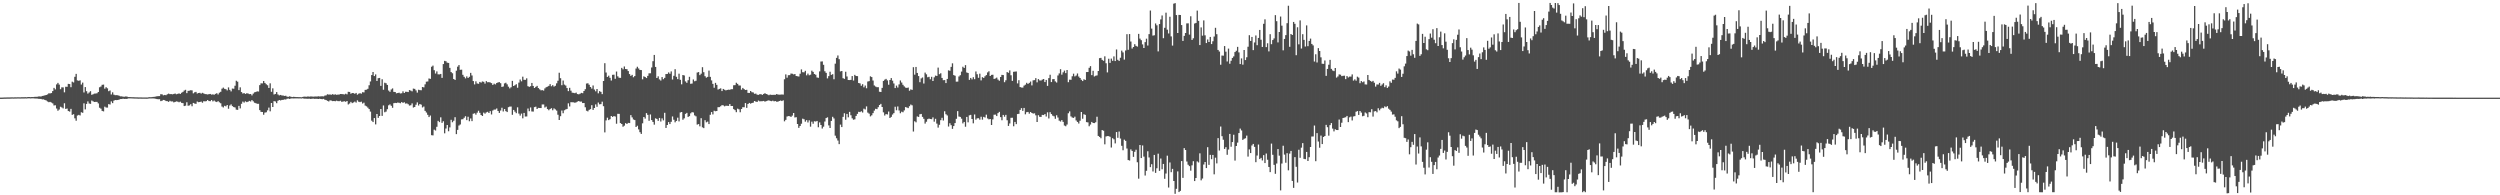 <svg xmlns="http://www.w3.org/2000/svg" width="1920" height="150"><path d="M0 74.977h1v1.000H0zM1 74.964h1v1.000H1zM2 74.919h1v1.000H2zM3 74.871h1v1.000H3zM4 74.872h1v1.000H4zM5 74.822h1v1.000H5zM6 74.806h1v1.000H6zM7 74.821h1v1.000H7zM8 74.762h1v1.000H8zM9 74.744h1v1.000H9zM10 74.788h1v1.000H10zM11 74.722h1v1.000H11zM12 74.738h1v1.000H12zM13 74.700h1v1.000H13zM14 74.683h1v1.000H14zM15 74.739h1v1.000H15zM16 74.668h1v1.000H16zM17 74.656h1v1.000H17zM18 74.671h1v1.000H18zM19 74.617h1v1.000H19zM20 74.694h1v1.000H20zM21 74.512h1v1.000H21zM22 74.517h1v1.000H22zM23 74.605h1v1.000H23zM24 74.494h1v1.030H24zM25 74.543h1v1.000H25zM26 74.383h1v1.217H26zM27 74.332h1v1.342H27zM28 74.334h1v1.345H28zM29 74.109h1v1.788H29zM30 74.049h1v1.875H30zM31 74.143h1v1.829H31zM32 73.698h1v2.615H32zM33 73.549h1v2.754H33zM34 73.236h1v3.546H34zM35 72.978h1v4.196H35zM36 72.492h1v5.417H36zM37 71.668h1v6.819H37zM38 71.715h1v6.543H38zM39 71.476h1v7.278H39zM40 69.957h1v9.461H40zM41 67.501h1v13.503H41zM42 68.672h1v12.194H42zM43 64.841h1v18.493H43zM44 63.647h1v21.410H44zM45 64.997h1v19.105H45zM46 68.505h1v13.491H46zM47 67.093h1v15.465H47zM48 67.119h1v16.135H48zM49 70.910h1v8.415H49zM50 66.624h1v17.060H50zM51 66.659h1v16.709H51zM52 64.418h1v20.871H52zM53 64.568h1v21.135H53zM54 66.967h1v16.629H54zM55 62.702h1v25.506H55zM56 63.346h1v24.365H56zM57 58.985h1v31.872H57zM58 56.708h1v36.029H58zM59 61.727h1v27.007H59zM60 62.068h1v26.152H60zM61 61.695h1v26.992H61zM62 64.936h1v21.263H62zM63 63.454h1v23.168H63zM64 71.035h1v8.300H64zM65 66.886h1v17.108H65zM66 70.025h1v9.819H66zM67 71.888h1v6.011H67zM68 71.038h1v8.480H68zM69 70.030h1v9.753H69zM70 72.788h1v4.435H70zM71 72.373h1v5.426H71zM72 71.881h1v6.456H72zM73 71.836h1v6.407H73zM74 71.639h1v6.573H74zM75 70.643h1v8.776H75zM76 67.020h1v15.696H76zM77 66.462h1v16.987H77zM78 65.136h1v20.043H78zM79 64.958h1v20.589H79zM80 68.092h1v13.843H80zM81 66.972h1v15.598H81zM82 67.859h1v14.769H82zM83 70.045h1v9.947H83zM84 69.496h1v10.760H84zM85 72.571h1v5.311H85zM86 70.915h1v8.315H86zM87 72.680h1v4.616H87zM88 73.090h1v3.723H88zM89 73.073h1v3.835H89zM90 73.157h1v3.660H90zM91 73.538h1v2.964H91zM92 73.972h1v2.129H92zM93 73.973h1v2.084H93zM94 74.230h1v1.548H94zM95 74.274h1v1.719H95zM96 74.084h1v1.821H96zM97 74.146h1v1.815H97zM98 74.561h1v1.000H98zM99 74.561h1v1.000H99zM100 74.587h1v1.000H100zM101 74.625h1v1.000H101zM102 74.654h1v1.000H102zM103 74.703h1v1.000H103zM104 74.738h1v1.000H104zM105 74.759h1v1.000H105zM106 74.818h1v1.000H106zM107 74.789h1v1.000H107zM108 74.817h1v1.000H108zM109 74.850h1v1.000H109zM110 74.845h1v1.000H110zM111 74.850h1v1.000H111zM112 74.854h1v1.000H112zM113 74.831h1v1.000H113zM114 74.597h1v1.000H114zM115 74.644h1v1.000H115zM116 74.621h1v1.000H116zM117 74.460h1v1.104H117zM118 74.330h1v1.320H118zM119 74.181h1v1.668H119zM120 73.932h1v2.152H120zM121 73.807h1v2.407H121zM122 73.797h1v2.382H122zM123 72.331h1v5.356H123zM124 72.449h1v4.924H124zM125 73.198h1v3.556H125zM126 72.892h1v4.053H126zM127 73.117h1v4.509H127zM128 72.421h1v5.290H128zM129 71.880h1v6.376H129zM130 72.275h1v5.114H130zM131 72.227h1v5.715H131zM132 72.451h1v5.401H132zM133 72.164h1v6.457H133zM134 71.826h1v6.472H134zM135 72.382h1v5.504H135zM136 72.076h1v5.996H136zM137 71.712h1v6.840H137zM138 72.146h1v5.930H138zM139 71.196h1v7.800H139zM140 70.542h1v8.658H140zM141 69.521h1v11.938H141zM142 68.987h1v12.149H142zM143 71.519h1v7.025H143zM144 69.798h1v11.429H144zM145 69.623h1v11.298H145zM146 69.294h1v10.709H146zM147 69.409h1v12.183H147zM148 71.666h1v7.402H148zM149 70.935h1v8.557H149zM150 70.551h1v9.240H150zM151 71.812h1v6.151H151zM152 71.433h1v7.069H152zM153 71.279h1v7.040H153zM154 71.863h1v6.163H154zM155 71.268h1v7.618H155zM156 71.786h1v5.935H156zM157 72.258h1v5.607H157zM158 72.359h1v5.319H158zM159 72.536h1v4.289H159zM160 72.297h1v5.321H160zM161 72.155h1v5.542H161zM162 72.656h1v4.146H162zM163 72.424h1v5.472H163zM164 72.746h1v4.454H164zM165 72.080h1v5.970H165zM166 71.571h1v6.831H166zM167 72.533h1v5.120H167zM168 71.189h1v7.399H168zM169 70.520h1v8.803H169zM170 68.074h1v13.770H170zM171 67.284h1v15.243H171zM172 68.207h1v13.061H172zM173 68.487h1v13.162H173zM174 69.432h1v11.191H174zM175 67.099h1v16.406H175zM176 69.002h1v12.051H176zM177 70.208h1v9.970H177zM178 68.002h1v13.506H178zM179 68.128h1v14.093H179zM180 65.868h1v16.680H180zM181 62.027h1v22.186H181zM182 62.700h1v21.677H182zM183 69.210h1v12.097H183zM184 67.095h1v16.165H184zM185 70.698h1v9.014H185zM186 71.813h1v6.198H186zM187 71.498h1v7.277H187zM188 72.143h1v5.672H188zM189 71.653h1v6.777H189zM190 71.794h1v6.347H190zM191 72.280h1v5.179H191zM192 72.190h1v5.743H192zM193 73.267h1v3.568H193zM194 71.891h1v5.923H194zM195 70.909h1v8.016H195zM196 70.592h1v8.686H196zM197 70.151h1v9.542H197zM198 70.291h1v9.448H198zM199 65.402h1v19.166H199zM200 63.986h1v21.906H200zM201 64.033h1v21.978H201zM202 62.203h1v25.896H202zM203 63.678h1v22.819H203zM204 64.739h1v21.467H204zM205 65.479h1v19.259H205zM206 67.521h1v15.128H206zM207 63.995h1v21.503H207zM208 70.526h1v8.596H208zM209 67.848h1v14.323H209zM210 72.550h1v5.102H210zM211 72.129h1v5.807H211zM212 70.714h1v8.520H212zM213 72.572h1v4.830H213zM214 73.267h1v3.553H214zM215 72.891h1v4.246H215zM216 73.299h1v3.462H216zM217 73.371h1v3.305H217zM218 73.683h1v2.669H218zM219 73.512h1v2.904H219zM220 74.224h1v1.580H220zM221 74.331h1v1.358H221zM222 73.930h1v2.051H222zM223 74.355h1v1.247H223zM224 74.551h1v1.025H224zM225 74.365h1v1.278H225zM226 74.464h1v1.111H226zM227 74.533h1v1.026H227zM228 74.555h1v1.000H228zM229 74.622h1v1.000H229zM230 74.590h1v1.000H230zM231 74.683h1v1.000H231zM232 74.467h1v1.012H232zM233 74.190h1v1.580H233zM234 74.253h1v1.548H234zM235 74.270h1v1.532H235zM236 74.047h1v1.856H236zM237 74.239h1v1.514H237zM238 74.094h1v1.910H238zM239 74.108h1v1.749H239zM240 74.257h1v1.482H240zM241 74.112h1v1.824H241zM242 74.067h1v1.800H242zM243 74.131h1v1.760H243zM244 73.947h1v2.071H244zM245 74.092h1v1.730H245zM246 73.996h1v2.058H246zM247 73.912h1v2.252H247zM248 74.030h1v1.902H248zM249 73.441h1v3.131H249zM250 73.231h1v3.599H250zM251 72.372h1v5.080H251zM252 72.656h1v5.279H252zM253 72.527h1v4.549H253zM254 72.754h1v4.520H254zM255 72.306h1v5.341H255zM256 72.763h1v4.829H256zM257 72.435h1v5.345H257zM258 72.806h1v4.489H258zM259 72.679h1v5.000H259zM260 72.594h1v5.103H260zM261 72.189h1v5.166H261zM262 72.230h1v6.024H262zM263 72.341h1v5.638H263zM264 72.558h1v5.225H264zM265 71.979h1v6.222H265zM266 72.458h1v5.102H266zM267 70.514h1v9.734H267zM268 70.590h1v8.932H268zM269 72.013h1v6.224H269zM270 71.421h1v7.796H270zM271 71.518h1v7.179H271zM272 72.060h1v5.961H272zM273 71.394h1v7.401H273zM274 72.706h1v4.328H274zM275 71.913h1v6.225H275zM276 71.565h1v6.893H276zM277 71.923h1v6.168H277zM278 70.817h1v8.708H278zM279 70.984h1v7.856H279zM280 68.994h1v12.125H280zM281 68.865h1v12.774H281zM282 68.188h1v14.469H282zM283 65.471h1v18.282H283zM284 62.576h1v23.147H284zM285 57.671h1v35.000H285zM286 55.310h1v38.447H286zM287 58.442h1v32.232H287zM288 57.129h1v38.427H288zM289 62.134h1v25.397H289zM290 60.080h1v30.455H290zM291 59.877h1v29.186H291zM292 65.966h1v17.743H292zM293 60.889h1v28.088H293zM294 68.938h1v12.061H294zM295 63.548h1v22.697H295zM296 63.957h1v21.754H296zM297 65.214h1v18.656H297zM298 69.513h1v11.403H298zM299 70.489h1v9.679H299zM300 68.723h1v12.547H300zM301 67.914h1v14.896H301zM302 70.552h1v8.698H302zM303 70.661h1v8.342H303zM304 71.682h1v7.453H304zM305 71.437h1v7.317H305zM306 71.179h1v7.747H306zM307 71.799h1v7.497H307zM308 71.636h1v6.753H308zM309 70.119h1v8.908H309zM310 71.430h1v7.092H310zM311 70.473h1v9.071H311zM312 70.513h1v8.902H312zM313 70.722h1v9.375H313zM314 69.160h1v11.931H314zM315 69.567h1v11.283H315zM316 70.158h1v9.252H316zM317 68.025h1v14.571H317zM318 68.241h1v13.944H318zM319 69.410h1v11.038H319zM320 71.128h1v7.535H320zM321 68.897h1v12.127H321zM322 69.241h1v10.627H322zM323 69.339h1v11.024H323zM324 66.810h1v15.710H324zM325 67.143h1v14.700H325zM326 64.783h1v20.387H326zM327 62.708h1v23.694H327zM328 62.559h1v25.600H328zM329 60.260h1v29.623H329zM330 60.548h1v28.180H330zM331 51.232h1v52.611H331zM332 50.378h1v53.623H332zM333 53.889h1v45.674H333zM334 56.483h1v43.788H334zM335 54.841h1v42.547H335zM336 57.084h1v35.764H336zM337 57.121h1v36.664H337zM338 56.780h1v33.341H338zM339 59.790h1v34.582H339zM340 49.218h1v43.896H340zM341 46.727h1v55.685H341zM342 47.073h1v51.623H342zM343 48.142h1v47.847H343zM344 48.323h1v52.467H344zM345 52.142h1v45.676H345zM346 55.368h1v36.618H346zM347 56.265h1v37.623H347zM348 60.693h1v32.050H348zM349 61.372h1v28.644H349zM350 54.275h1v48.719H350zM351 51.214h1v48.510H351zM352 49.955h1v46.458H352zM353 53.617h1v41.978H353zM354 53.502h1v38.174H354zM355 57.434h1v34.120H355zM356 58.965h1v31.474H356zM357 60.200h1v29.066H357zM358 58.675h1v33.609H358zM359 59.914h1v29.721H359zM360 58.970h1v34.138H360zM361 55.968h1v35.006H361zM362 57.960h1v35.092H362zM363 62.262h1v25.089H363zM364 64.820h1v22.181H364zM365 62.440h1v25.646H365zM366 64.090h1v22.462H366zM367 64.365h1v20.676H367zM368 62.906h1v23.724H368zM369 63.433h1v24.865H369zM370 62.569h1v26.495H370zM371 62.824h1v23.641H371zM372 64.218h1v23.090H372zM373 62.291h1v24.024H373zM374 63.196h1v22.673H374zM375 63.089h1v23.710H375zM376 63.337h1v21.998H376zM377 63.825h1v24.104H377zM378 65.253h1v19.631H378zM379 64.252h1v19.946H379zM380 64.843h1v19.280H380zM381 63.758h1v19.562H381zM382 63.300h1v21.938H382zM383 63.057h1v23.654H383zM384 63.904h1v21.008H384zM385 66.743h1v15.984H385zM386 66.427h1v19.174H386zM387 64.059h1v19.629H387zM388 63.549h1v21.820H388zM389 64.775h1v21.271H389zM390 66.551h1v15.755H390zM391 67.909h1v13.940H391zM392 67.034h1v14.802H392zM393 62.091h1v26.086H393zM394 66.038h1v18.409H394zM395 65.412h1v20.353H395zM396 64.651h1v22.310H396zM397 67.393h1v15.060H397zM398 63.447h1v23.785H398zM399 61.088h1v27.691H399zM400 62.488h1v24.782H400zM401 58.873h1v31.985H401zM402 61.309h1v25.405H402zM403 61.330h1v28.161H403zM404 60.139h1v29.286H404zM405 66.219h1v17.115H405zM406 66.727h1v18.651H406zM407 66.194h1v16.335H407zM408 63.668h1v21.958H408zM409 66.010h1v19.683H409zM410 67.583h1v14.709H410zM411 66.701h1v15.225H411zM412 65.925h1v17.777H412zM413 67.632h1v15.225H413zM414 68.613h1v14.325H414zM415 69.370h1v13.630H415zM416 69.241h1v10.994H416zM417 69.603h1v10.638H417zM418 67.913h1v14.677H418zM419 66.984h1v14.886H419zM420 66.569h1v17.178H420zM421 65.956h1v18.708H421zM422 64.611h1v19.132H422zM423 66.256h1v16.822H423zM424 65.397h1v19.311H424zM425 66.500h1v16.762H425zM426 65.887h1v18.125H426zM427 64.001h1v20.954H427zM428 62.006h1v26.126H428zM429 55.837h1v36.329H429zM430 60.064h1v29.173H430zM431 65.433h1v19.471H431zM432 61.833h1v25.130H432zM433 64.977h1v19.717H433zM434 65.697h1v18.368H434zM435 67.625h1v16.026H435zM436 70.002h1v9.348H436zM437 67.456h1v14.286H437zM438 69.649h1v8.843H438zM439 71.192h1v7.336H439zM440 71.326h1v7.261H440zM441 71.597h1v7.328H441zM442 71.115h1v7.463H442zM443 72.266h1v5.775H443zM444 72.434h1v5.144H444zM445 72.011h1v6.056H445zM446 71.315h1v6.647H446zM447 71.552h1v7.594H447zM448 69.868h1v9.236H448zM449 68.483h1v13.921H449zM450 64.177h1v20.879H450zM451 63.964h1v21.603H451zM452 65.073h1v19.309H452zM453 66.795h1v17.014H453zM454 68.057h1v12.756H454zM455 65.645h1v18.758H455zM456 68.778h1v14.182H456zM457 70.134h1v10.047H457zM458 68.361h1v13.649H458zM459 71.690h1v7.066H459zM460 70.000h1v10.129H460zM461 70.569h1v9.419H461zM462 72.309h1v5.773H462zM463 62.191h1v19.393H463zM464 48.536h1v53.168H464zM465 55.690h1v36.790H465zM466 59.061h1v31.323H466zM467 58.112h1v34.125H467zM468 59.754h1v31.815H468zM469 61.826h1v27.271H469zM470 57.438h1v32.358H470zM471 57.328h1v31.803H471zM472 60.538h1v28.937H472zM473 54.920h1v40.104H473zM474 58.603h1v28.775H474zM475 59.715h1v27.742H475zM476 59.802h1v34.690H476zM477 52.099h1v43.144H477zM478 53.262h1v44.079H478zM479 51.026h1v45.462H479zM480 53.014h1v41.531H480zM481 53.134h1v42.074H481zM482 54.558h1v39.795H482zM483 56.868h1v37.635H483zM484 58.291h1v30.134H484zM485 57.504h1v32.672H485zM486 59.325h1v32.442H486zM487 58.425h1v33.809H487zM488 52.607h1v44.916H488zM489 51.274h1v45.305H489zM490 52.568h1v46.797H490zM491 53.699h1v47.842H491zM492 53.830h1v49.018H492zM493 60.903h1v33.813H493zM494 58.598h1v31.249H494zM495 59.140h1v31.932H495zM496 59.934h1v26.945H496zM497 58.250h1v29.977H497zM498 56.314h1v36.442H498zM499 56.246h1v31.644H499zM500 51.788h1v40.430H500zM501 46.998h1v46.639H501zM502 42.167h1v53.600H502zM503 51.423h1v39.452H503zM504 59.897h1v31.445H504zM505 58.634h1v34.175H505zM506 60.960h1v29.601H506zM507 61.827h1v31.521H507zM508 59.210h1v31.707H508zM509 60.805h1v31.662H509zM510 59.819h1v26.828H510zM511 56.907h1v41.338H511zM512 56.780h1v39.211H512zM513 55.606h1v38.149H513zM514 56.604h1v38.691H514zM515 54.849h1v38.669H515zM516 61.059h1v28.399H516zM517 58.231h1v33.727H517zM518 53.141h1v40.821H518zM519 58.986h1v33.875H519zM520 60.781h1v29.571H520zM521 56.587h1v36.671H521zM522 61.284h1v25.073H522zM523 64.773h1v21.246H523zM524 57.615h1v34.365H524zM525 57.940h1v32.923H525zM526 62.503h1v24.947H526zM527 63.585h1v23.119H527zM528 61.572h1v28.247H528zM529 58.963h1v30.203H529zM530 64.380h1v22.635H530zM531 64.143h1v21.989H531zM532 61.051h1v25.302H532zM533 62.405h1v26.202H533zM534 62.023h1v27.298H534zM535 55.724h1v39.974H535zM536 55.332h1v39.967H536zM537 57.709h1v39.328H537zM538 56.555h1v34.211H538zM539 51.622h1v46.184H539zM540 55.455h1v42.953H540zM541 58.541h1v33.747H541zM542 59.674h1v34.294H542zM543 59.015h1v34.353H543zM544 54.224h1v41.050H544zM545 59.013h1v29.143H545zM546 61.759h1v24.301H546zM547 64.415h1v23.441H547zM548 67.378h1v17.645H548zM549 63.646h1v21.810H549zM550 65.193h1v20.037H550zM551 68.779h1v13.563H551zM552 68.231h1v14.022H552zM553 67.864h1v13.771H553zM554 69.918h1v10.803H554zM555 68.281h1v12.649H555zM556 68.938h1v12.712H556zM557 69.449h1v11.755H557zM558 69.093h1v12.168H558zM559 68.866h1v12.516H559zM560 68.961h1v10.943H560zM561 68.488h1v12.906H561zM562 68.491h1v12.910H562zM563 65.492h1v18.339H563zM564 65.365h1v19.198H564zM565 63.552h1v22.622H565zM566 64.396h1v19.076H566zM567 65.646h1v18.337H567zM568 65.709h1v20.496H568zM569 68.890h1v14.831H569zM570 67.550h1v14.776H570zM571 68.460h1v13.931H571zM572 69.108h1v10.061H572zM573 68.949h1v13.913H573zM574 71.305h1v8.568H574zM575 71.395h1v7.677H575zM576 69.881h1v9.712H576zM577 70.834h1v8.252H577zM578 71.024h1v7.849H578zM579 72.060h1v5.528H579zM580 71.907h1v6.170H580zM581 72.701h1v5.587H581zM582 72.875h1v4.332H582zM583 72.346h1v5.464H583zM584 72.364h1v5.391H584zM585 72.851h1v4.862H585zM586 72.136h1v5.361H586zM587 71.559h1v6.544H587zM588 72.209h1v5.457H588zM589 72.535h1v4.778H589zM590 73.108h1v3.971H590zM591 72.641h1v4.827H591zM592 72.837h1v4.909H592zM593 72.836h1v4.499H593zM594 72.785h1v5.055H594zM595 72.831h1v4.808H595zM596 72.253h1v5.869H596zM597 72.587h1v5.488H597zM598 72.715h1v4.877H598zM599 72.666h1v4.524H599zM600 72.555h1v5.073H600zM601 72.660h1v4.410H601zM602 60.859h1v32.331H602zM603 57.153h1v34.930H603zM604 59.661h1v29.855H604zM605 57.771h1v31.351H605zM606 57.725h1v31.537H606zM607 56.470h1v33.344H607zM608 56.606h1v32.200H608zM609 57.133h1v29.635H609zM610 56.889h1v33.325H610zM611 58.346h1v31.664H611zM612 58.562h1v36.686H612zM613 58.792h1v39.406H613zM614 56.650h1v40.094H614zM615 53.295h1v41.742H615zM616 55.469h1v35.675H616zM617 55.563h1v36.041H617zM618 54.364h1v39.098H618zM619 57.871h1v34.370H619zM620 56.515h1v37.554H620zM621 57.780h1v34.653H621zM622 57.369h1v39.929H622zM623 54.285h1v39.156H623zM624 55.198h1v39.850H624zM625 56.845h1v36.278H625zM626 57.393h1v35.961H626zM627 59.470h1v33.389H627zM628 59.759h1v37.980H628zM629 54.822h1v39.173H629zM630 47.257h1v48.766H630zM631 47.165h1v51.540H631zM632 49.767h1v47.494H632zM633 54.725h1v38.606H633zM634 55.951h1v34.729H634zM635 60.226h1v29.892H635zM636 58.448h1v37.838H636zM637 55.084h1v43.231H637zM638 57.480h1v35.375H638zM639 56.987h1v32.706H639zM640 60.897h1v30.073H640zM641 48.903h1v55.314H641zM642 44.446h1v61.757H642zM643 42.588h1v65.357H643zM644 45.460h1v65.236H644zM645 54.859h1v40.821H645zM646 54.513h1v43.088H646zM647 60.039h1v29.735H647zM648 60.589h1v26.401H648zM649 55.117h1v36.840H649zM650 58.712h1v28.811H650zM651 61.460h1v28.641H651zM652 61.473h1v24.424H652zM653 61.359h1v27.157H653zM654 58.418h1v32.470H654zM655 61.860h1v30.086H655zM656 57.507h1v34.143H656zM657 58.373h1v30.675H657zM658 58.449h1v28.978H658zM659 63.741h1v22.134H659zM660 64.064h1v22.028H660zM661 65.854h1v19.591H661zM662 64.668h1v21.736H662zM663 67.055h1v16.385H663zM664 65.687h1v18.372H664zM665 67.802h1v13.915H665zM666 62.613h1v23.866H666zM667 62.333h1v24.960H667zM668 58.615h1v30.777H668zM669 59.172h1v29.383H669zM670 61.824h1v25.072H670zM671 65.619h1v19.329H671zM672 66.447h1v17.093H672zM673 66.990h1v16.805H673zM674 66.969h1v15.366H674zM675 70.431h1v10.226H675zM676 70.681h1v9.105H676zM677 67.473h1v14.680H677zM678 62.168h1v24.128H678zM679 61.205h1v27.529H679zM680 60.547h1v27.053H680zM681 61.765h1v26.156H681zM682 65.064h1v20.614H682zM683 61.444h1v29.174H683zM684 59.935h1v29.823H684zM685 61.941h1v26.026H685zM686 64.089h1v22.776H686zM687 67.650h1v14.305H687zM688 65.766h1v18.912H688zM689 67.251h1v14.529H689zM690 64.834h1v19.986H690zM691 61.801h1v25.193H691zM692 63.370h1v22.380H692zM693 65.105h1v21.131H693zM694 66.378h1v18.421H694zM695 67.269h1v14.946H695zM696 67.523h1v15.076H696zM697 67.200h1v15.867H697zM698 69.676h1v11.869H698zM699 68.638h1v11.653H699zM700 69.017h1v11.870H700zM701 51.598h1v49.444H701zM702 57.370h1v35.762H702zM703 51.380h1v42.565H703zM704 55.999h1v33.451H704zM705 58.400h1v31.411H705zM706 63.137h1v24.598H706zM707 60.212h1v27.308H707zM708 59.516h1v30.216H708zM709 64.136h1v27.110H709zM710 55.772h1v39.168H710zM711 57.102h1v36.415H711zM712 59.316h1v32.225H712zM713 58.962h1v32.106H713zM714 60.887h1v30.505H714zM715 59.007h1v32.528H715zM716 62.224h1v27.919H716zM717 59.368h1v34.080H717zM718 58.066h1v33.170H718zM719 58.325h1v36.620H719zM720 51.919h1v46.098H720zM721 57.003h1v38.834H721zM722 56.275h1v36.046H722zM723 59.878h1v30.568H723zM724 61.590h1v30.990H724zM725 61.508h1v23.969H725zM726 63.785h1v23.949H726zM727 60.645h1v28.042H727zM728 54.006h1v43.166H728zM729 54.359h1v40.317H729zM730 51.367h1v44.797H730zM731 48.662h1v50.311H731zM732 57.648h1v39.159H732zM733 58.164h1v36.351H733zM734 62.713h1v28.524H734zM735 62.652h1v22.703H735zM736 58.738h1v30.756H736zM737 57.763h1v32.032H737zM738 54.965h1v36.180H738zM739 51.253h1v43.538H739zM740 52.193h1v41.460H740zM741 50.014h1v47.324H741zM742 55.653h1v34.174H742zM743 56.060h1v37.893H743zM744 61.326h1v27.228H744zM745 59.833h1v28.395H745zM746 60.994h1v30.406H746zM747 59.289h1v35.430H747zM748 60.842h1v27.076H748zM749 54.900h1v37.030H749zM750 57.055h1v33.803H750zM751 59.755h1v31.017H751zM752 56.554h1v35.374H752zM753 61.741h1v27.896H753zM754 59.296h1v32.599H754zM755 59.873h1v29.901H755zM756 58.550h1v31.704H756zM757 57.668h1v30.407H757zM758 55.586h1v35.376H758zM759 54.754h1v36.924H759zM760 58.362h1v33.009H760zM761 57.503h1v38.512H761zM762 57.402h1v34.288H762zM763 60.606h1v27.495H763zM764 60.263h1v27.775H764zM765 59.619h1v29.512H765zM766 61.149h1v25.745H766zM767 61.996h1v23.939H767zM768 59.127h1v30.814H768zM769 57.480h1v34.906H769zM770 57.628h1v30.663H770zM771 63.119h1v26.510H771zM772 61.651h1v26.570H772zM773 55.344h1v37.009H773zM774 55.935h1v40.795H774zM775 54.088h1v40.726H775zM776 57.798h1v32.655H776zM777 62.130h1v28.281H777zM778 55.153h1v41.835H778zM779 54.999h1v38.626H779zM780 54.879h1v40.454H780zM781 64.072h1v23.521H781zM782 61.614h1v25.785H782zM783 66.845h1v17.561H783zM784 67.200h1v15.855H784zM785 67.255h1v17.907H785zM786 65.721h1v17.164H786zM787 65.038h1v22.759H787zM788 63.571h1v22.622H788zM789 64.484h1v21.456H789zM790 63.646h1v23.663H790zM791 62.621h1v23.406H791zM792 65.571h1v21.190H792zM793 61.718h1v25.528H793zM794 61.551h1v25.482H794zM795 59.997h1v28.559H795zM796 63.240h1v30.457H796zM797 60.732h1v27.743H797zM798 61.766h1v27.927H798zM799 61.866h1v27.947H799zM800 61.109h1v27.126H800zM801 60.694h1v27.672H801zM802 63.040h1v24.578H802zM803 61.407h1v28.098H803zM804 65.929h1v20.318H804zM805 60.018h1v30.970H805zM806 57.383h1v28.786H806zM807 63.023h1v24.600H807zM808 60.814h1v28.024H808zM809 60.730h1v28.635H809zM810 62.529h1v28.711H810zM811 63.364h1v25.154H811zM812 57.960h1v32.310H812zM813 56.387h1v36.277H813zM814 53.150h1v40.178H814zM815 57.339h1v34.885H815zM816 55.544h1v38.067H816zM817 54.220h1v42.212H817zM818 56.152h1v40.812H818zM819 53.763h1v41.884H819zM820 63.129h1v23.834H820zM821 61.184h1v24.374H821zM822 61.304h1v28.115H822zM823 58.568h1v31.692H823zM824 56.572h1v33.994H824zM825 58.664h1v30.929H825zM826 58.019h1v34.482H826zM827 56.445h1v37.176H827zM828 58.789h1v36.108H828zM829 59.884h1v32.830H829zM830 61.312h1v24.711H830zM831 62.282h1v28.894H831zM832 60.899h1v26.867H832zM833 61.380h1v26.854H833zM834 55.335h1v38.453H834zM835 55.290h1v38.711H835zM836 52.072h1v44.886H836zM837 50.800h1v44.826H837zM838 57.682h1v35.947H838zM839 54.390h1v40.076H839zM840 58.732h1v35.841H840zM841 58.181h1v35.703H841zM842 57.894h1v31.743H842zM843 54.552h1v49.854H843zM844 44.659h1v60.522H844zM845 44.458h1v61.722H845zM846 45.995h1v53.892H846zM847 46.718h1v53.708H847zM848 43.248h1v67.622H848zM849 48.601h1v56.214H849zM850 55.578h1v48.944H850zM851 45.088h1v59.438H851zM852 48.272h1v56.790H852zM853 45.023h1v68.263H853zM854 46.675h1v59.462H854zM855 43.329h1v63.688H855zM856 46.916h1v63.203H856zM857 37.991h1v63.434H857zM858 45.936h1v59.898H858zM859 46.776h1v54.239H859zM860 44.333h1v62.035H860zM861 38.873h1v73.104H861zM862 40.262h1v75.133H862zM863 45.762h1v61.485H863zM864 38.763h1v69.440H864zM865 26.256h1v87.844H865zM866 38.234h1v84.705H866zM867 26.172h1v97.110H867zM868 31.885h1v82.874H868zM869 37.286h1v78.617H869zM870 36.077h1v84.400H870zM871 33.941h1v82.643H871zM872 35.221h1v79.763H872zM873 35.767h1v88.846H873zM874 26.029h1v111.188H874zM875 29.632h1v81.719H875zM876 30.897h1v90.487H876zM877 34.090h1v77.620H877zM878 36.888h1v83.386H878zM879 32.375h1v102.408H879zM880 29.699h1v101.462H880zM881 34.974h1v81.223H881zM882 26.234h1v94.696H882zM883 8.114h1v120.268H883zM884 21.971h1v104.159H884zM885 27.331h1v104.369H885zM886 27.080h1v91.918H886zM887 18.042h1v114.707H887zM888 19.468h1v109.784H888zM889 39.463h1v78.552H889zM890 18.476h1v112.773H890zM891 14.923h1v106.807H891zM892 11.873h1v118.145H892zM893 29.349h1v96.560H893zM894 21.370h1v115.946H894zM895 9.710h1v123.584H895zM896 22.783h1v96.784H896zM897 25.702h1v118.321H897zM898 12.865h1v111.887H898zM899 27.959h1v104.308H899zM900 35.011h1v94.666H900zM901 2.793h1v136.200H901zM902 2.401h1v146.438H902zM903 11.546h1v133.436H903zM904 25.333h1v106.289H904zM905 11.403h1v136.111H905zM906 11.509h1v135.065H906zM907 19.246h1v104.466H907zM908 31.420h1v105.158H908zM909 27.544h1v86.209H909zM910 25.342h1v89.846H910zM911 17.954h1v106.114H911zM912 17.928h1v108.575H912zM913 26.593h1v100.973H913zM914 12.509h1v118.585H914zM915 30.663h1v96.301H915zM916 29.381h1v94.437H916zM917 18.063h1v120.981H917zM918 17.608h1v119.100H918zM919 8.128h1v115.830H919zM920 16.016h1v108.740H920zM921 34.626h1v83.110H921zM922 21.024h1v117.464H922zM923 27.409h1v109.703H923zM924 15.653h1v110.708H924zM925 27.159h1v97.234H925zM926 33.097h1v95.966H926zM927 30.320h1v82.740H927zM928 32.269h1v94.348H928zM929 28.345h1v90.581H929zM930 33.858h1v88.395H930zM931 31.706h1v87.290H931zM932 28.074h1v105.818H932zM933 21.335h1v99.747H933zM934 26.251h1v99.241H934zM935 38.368h1v67.731H935zM936 39.597h1v76.034H936zM937 49.716h1v47.448H937zM938 42.648h1v61.956H938zM939 42.746h1v64.560H939zM940 35.402h1v78.994H940zM941 39.697h1v73.353H941zM942 47.223h1v71.661H942zM943 37.320h1v77.522H943zM944 48.929h1v53.922H944zM945 46.629h1v66.038H945zM946 44.474h1v64.620H946zM947 43.311h1v60.179H947zM948 40.001h1v83.335H948zM949 38.959h1v73.160H949zM950 35.998h1v73.516H950zM951 40.242h1v61.937H951zM952 49.210h1v49.570H952zM953 44.853h1v55.361H953zM954 49.673h1v57.809H954zM955 38.402h1v68.212H955zM956 46.124h1v60.044H956zM957 43.986h1v60.144H957zM958 35.891h1v84.355H958zM959 27.050h1v87.703H959zM960 31.459h1v86.088H960zM961 28.357h1v83.361H961zM962 38.483h1v72.055H962zM963 32.619h1v80.182H963zM964 27.221h1v97.356H964zM965 34.728h1v84.701H965zM966 29.148h1v81.876H966zM967 22.989h1v99.164H967zM968 30.494h1v90.771H968zM969 36.060h1v87.196H969zM970 18.297h1v100.823H970zM971 14.867h1v110.363H971zM972 36.184h1v81.727H972zM973 33.211h1v89.444H973zM974 39.494h1v88.736H974zM975 26.279h1v105.904H975zM976 33.939h1v76.346H976zM977 30.783h1v88.083H977zM978 29.509h1v97.088H978zM979 11.646h1v121.812H979zM980 16.270h1v109.315H980zM981 32.557h1v81.909H981zM982 24.587h1v94.951H982zM983 12.684h1v133.549H983zM984 19.732h1v105.856H984zM985 38.639h1v73.266H985zM986 29.915h1v88.799H986zM987 26.967h1v98.021H987zM988 17.805h1v99.846H988zM989 4.387h1v126.450H989zM990 35.960h1v82.016H990zM991 26.124h1v89.782H991zM992 26.871h1v112.070H992zM993 16.831h1v127.438H993zM994 18.286h1v102.381H994zM995 42.416h1v85.686H995zM996 20.926h1v119.275H996zM997 34.030h1v80.942H997zM998 15.691h1v105.479H998zM999 37.296h1v76.137H999zM1000 26.240h1v83.695H1000zM1001 30.641h1v91.370H1001zM1002 35.746h1v86.521H1002zM1003 19.531h1v97.167H1003zM1004 35.462h1v88.167H1004zM1005 31.412h1v89.315H1005zM1006 29.663h1v83.222H1006zM1007 33.719h1v71.158H1007zM1008 34.874h1v69.913H1008zM1009 47.244h1v49.156H1009zM1010 41.682h1v82.136H1010zM1011 47.983h1v54.244H1011zM1012 36.948h1v71.771H1012zM1013 39.187h1v74.281H1013zM1014 44.042h1v60.106H1014zM1015 48.972h1v61.666H1015zM1016 49.033h1v56.186H1016zM1017 46.434h1v58.033H1017zM1018 58.266h1v37.623H1018zM1019 52.932h1v44.776H1019zM1020 49.713h1v54.490H1020zM1021 45.972h1v50.128H1021zM1022 52.913h1v41.618H1022zM1023 54.131h1v44.614H1023zM1024 54.609h1v46.294H1024zM1025 52.213h1v47.077H1025zM1026 59.599h1v40.247H1026zM1027 58.720h1v41.147H1027zM1028 57.151h1v34.637H1028zM1029 57.366h1v40.167H1029zM1030 58.483h1v35.782H1030zM1031 58.239h1v32.396H1031zM1032 58.100h1v32.241H1032zM1033 60.768h1v29.268H1033zM1034 58.428h1v30.592H1034zM1035 59.483h1v34.307H1035zM1036 58.843h1v31.264H1036zM1037 58.847h1v30.696H1037zM1038 57.133h1v35.369H1038zM1039 61.898h1v27.551H1039zM1040 60.903h1v28.285H1040zM1041 61.950h1v23.865H1041zM1042 58.896h1v26.419H1042zM1043 59.617h1v28.640H1043zM1044 63.908h1v21.358H1044zM1045 62.261h1v24.241H1045zM1046 63.183h1v26.088H1046zM1047 62.547h1v26.378H1047zM1048 64.832h1v21.523H1048zM1049 64.907h1v22.229H1049zM1050 57.603h1v32.430H1050zM1051 61.382h1v24.739H1051zM1052 62.165h1v24.110H1052zM1053 62.775h1v21.113H1053zM1054 62.089h1v27.475H1054zM1055 63.542h1v21.991H1055zM1056 66.526h1v18.787H1056zM1057 64.861h1v21.386H1057zM1058 64.907h1v18.217H1058zM1059 63.619h1v21.133H1059zM1060 65.905h1v17.556H1060zM1061 64.864h1v17.855H1061zM1062 63.917h1v19.187H1062zM1063 66.905h1v14.785H1063zM1064 65.514h1v16.808H1064zM1065 67.526h1v13.988H1065zM1066 66.467h1v16.975H1066zM1067 62.488h1v21.901H1067zM1068 63.612h1v22.101H1068zM1069 61.103h1v26.906H1069zM1070 61.234h1v26.585H1070zM1071 59.827h1v29.810H1071zM1072 54.780h1v37.626H1072zM1073 56.539h1v36.628H1073zM1074 52.653h1v45.757H1074zM1075 53.454h1v44.001H1075zM1076 59.094h1v30.155H1076zM1077 56.609h1v38.807H1077zM1078 50.955h1v54.895H1078zM1079 48.837h1v57.314H1079zM1080 43.075h1v65.869H1080zM1081 38.852h1v68.281H1081zM1082 39.523h1v78.984H1082zM1083 42.729h1v70.341H1083zM1084 38.315h1v70.621H1084zM1085 41.694h1v69.524H1085zM1086 44.378h1v58.566H1086zM1087 31.443h1v94.916H1087zM1088 18.112h1v94.433H1088zM1089 18.744h1v99.171H1089zM1090 42.913h1v62.629H1090zM1091 41.677h1v70.736H1091zM1092 26.009h1v98.311H1092zM1093 33.035h1v95.791H1093zM1094 28.214h1v105.706H1094zM1095 37.894h1v77.030H1095zM1096 38.565h1v70.730H1096zM1097 30.033h1v98.628H1097zM1098 25.728h1v95.016H1098zM1099 28.905h1v95.372H1099zM1100 22.429h1v111.128H1100zM1101 30.517h1v96.282H1101zM1102 33.155h1v91.229H1102zM1103 21.592h1v108.395H1103zM1104 35.341h1v85.649H1104zM1105 28.617h1v90.807H1105zM1106 24.276h1v90.068H1106zM1107 34.588h1v72.893H1107zM1108 37.095h1v80.363H1108zM1109 25.609h1v90.021H1109zM1110 32.008h1v90.459H1110zM1111 38.264h1v78.377H1111zM1112 44.760h1v56.797H1112zM1113 47.640h1v56.571H1113zM1114 44.658h1v68.244H1114zM1115 33.151h1v86.787H1115zM1116 30.202h1v97.041H1116zM1117 37.949h1v77.339H1117zM1118 30.600h1v85.385H1118zM1119 26.700h1v86.503H1119zM1120 22.622h1v94.743H1120zM1121 36.324h1v66.781H1121zM1122 39.553h1v66.942H1122zM1123 45.785h1v58.402H1123zM1124 43.965h1v60.679H1124zM1125 42.639h1v69.375H1125zM1126 29.276h1v84.033H1126zM1127 38.426h1v81.222H1127zM1128 41.803h1v61.706H1128zM1129 36.632h1v71.628H1129zM1130 38.122h1v68.157H1130zM1131 42.481h1v76.951H1131zM1132 47.300h1v54.772H1132zM1133 45.976h1v53.524H1133zM1134 52.923h1v46.981H1134zM1135 43.858h1v59.608H1135zM1136 41.113h1v63.757H1136zM1137 45.392h1v60.834H1137zM1138 40.137h1v73.143H1138zM1139 36.412h1v80.747H1139zM1140 38.348h1v72.460H1140zM1141 45.904h1v56.156H1141zM1142 31.338h1v80.051H1142zM1143 37.413h1v75.486H1143zM1144 36.343h1v76.128H1144zM1145 28.753h1v89.335H1145zM1146 34.316h1v76.734H1146zM1147 26.391h1v95.724H1147zM1148 38.594h1v77.140H1148zM1149 39.559h1v78.676H1149zM1150 25.640h1v87.224H1150zM1151 31.832h1v89.081H1151zM1152 38.452h1v74.047H1152zM1153 32.278h1v82.505H1153zM1154 18.772h1v108.600H1154zM1155 24.751h1v99.095H1155zM1156 10.696h1v122.504H1156zM1157 14.851h1v111.114H1157zM1158 32.188h1v83.573H1158zM1159 13.004h1v113.618H1159zM1160 28.954h1v80.863H1160zM1161 29.162h1v91.574H1161zM1162 22.610h1v103.233H1162zM1163 24.707h1v119.327H1163zM1164 23.187h1v97.181H1164zM1165 22.406h1v101.842H1165zM1166 2.229h1v129.516H1166zM1167 16.741h1v108.300H1167zM1168 28.743h1v96.297H1168zM1169 39.212h1v73.781H1169zM1170 35.698h1v79.496H1170zM1171 21.074h1v105.839H1171zM1172 32.265h1v76.906H1172zM1173 38.549h1v91.394H1173zM1174 41.051h1v82.741H1174zM1175 29.535h1v97.542H1175zM1176 30.882h1v86.000H1176zM1177 27.820h1v92.874H1177zM1178 8.431h1v114.756H1178zM1179 26.329h1v107.377H1179zM1180 24.172h1v101.797H1180zM1181 20.701h1v117.264H1181zM1182 19.482h1v108.022H1182zM1183 24.963h1v107.933H1183zM1184 15.140h1v111.452H1184zM1185 13.997h1v127.018H1185zM1186 22.172h1v104.182H1186zM1187 19.242h1v117.021H1187zM1188 16.025h1v112.110H1188zM1189 8.932h1v125.253H1189zM1190 2.276h1v135.099H1190zM1191 3.843h1v141.860H1191zM1192 5.846h1v124.853H1192zM1193 6.527h1v127.986H1193zM1194 2.290h1v145.375H1194zM1195 9.690h1v137.963H1195zM1196 2.422h1v141.045H1196zM1197 3.912h1v143.838H1197zM1198 10.620h1v137.066H1198zM1199 15.739h1v131.949H1199zM1200 16.377h1v131.145H1200zM1201 17.145h1v120.692H1201zM1202 12.013h1v118.711H1202zM1203 18.230h1v129.415H1203zM1204 18.232h1v119.232H1204zM1205 18.280h1v115.703H1205zM1206 9.641h1v115.313H1206zM1207 12.293h1v128.877H1207zM1208 2.625h1v137.697H1208zM1209 21.750h1v121.229H1209zM1210 14.726h1v126.947H1210zM1211 27.266h1v110.594H1211zM1212 14.013h1v119.495H1212zM1213 11.820h1v121.209H1213zM1214 12.824h1v117.264H1214zM1215 6.279h1v141.335H1215zM1216 13.218h1v133.415H1216zM1217 4.781h1v142.840H1217zM1218 14.850h1v107.731H1218zM1219 28.707h1v86.516H1219zM1220 31.054h1v83.628H1220zM1221 28.509h1v98.250H1221zM1222 15.805h1v116.540H1222zM1223 24.736h1v99.269H1223zM1224 29.158h1v95.652H1224zM1225 19.200h1v106.976H1225zM1226 22.414h1v96.934H1226zM1227 19.228h1v115.300H1227zM1228 43.317h1v66.827H1228zM1229 39.170h1v81.040H1229zM1230 38.700h1v81.456H1230zM1231 22.867h1v123.381H1231zM1232 25.128h1v102.436H1232zM1233 11.949h1v112.377H1233zM1234 23.984h1v97.678H1234zM1235 4.625h1v135.109H1235zM1236 23.488h1v101.668H1236zM1237 30.563h1v98.319H1237zM1238 30.860h1v91.423H1238zM1239 42.456h1v74.243H1239zM1240 44.873h1v57.491H1240zM1241 17.075h1v103.750H1241zM1242 39.304h1v74.803H1242zM1243 35.777h1v81.694H1243zM1244 24.285h1v102.768H1244zM1245 25.068h1v95.197H1245zM1246 31.615h1v80.883H1246zM1247 38.177h1v70.276H1247zM1248 43.655h1v67.044H1248zM1249 40.906h1v70.012H1249zM1250 46.320h1v59.834H1250zM1251 47.437h1v53.319H1251zM1252 51.878h1v43.122H1252zM1253 49.750h1v45.165H1253zM1254 37.563h1v73.541H1254zM1255 37.740h1v63.613H1255zM1256 49.109h1v58.841H1256zM1257 44.602h1v63.733H1257zM1258 45.033h1v66.373H1258zM1259 56.545h1v39.690H1259zM1260 46.314h1v66.077H1260zM1261 56.549h1v39.405H1261zM1262 55.624h1v37.954H1262zM1263 58.792h1v33.071H1263zM1264 53.984h1v37.621H1264zM1265 52.470h1v45.363H1265zM1266 51.983h1v47.696H1266zM1267 55.895h1v37.852H1267zM1268 54.715h1v41.562H1268zM1269 56.448h1v38.751H1269zM1270 53.460h1v40.214H1270zM1271 55.191h1v39.422H1271zM1272 56.390h1v33.258H1272zM1273 59.891h1v29.395H1273zM1274 60.543h1v29.838H1274zM1275 59.596h1v30.711H1275zM1276 63.117h1v26.514H1276zM1277 61.566h1v27.687H1277zM1278 61.203h1v27.589H1278zM1279 61.341h1v28.568H1279zM1280 59.658h1v32.349H1280zM1281 58.327h1v32.569H1281zM1282 59.237h1v27.468H1282zM1283 63.375h1v22.545H1283zM1284 64.428h1v21.242H1284zM1285 62.348h1v25.138H1285zM1286 63.587h1v27.621H1286zM1287 59.472h1v29.798H1287zM1288 58.297h1v30.774H1288zM1289 58.511h1v32.310H1289zM1290 60.762h1v26.206H1290zM1291 59.980h1v29.515H1291zM1292 61.610h1v27.532H1292zM1293 63.843h1v24.594H1293zM1294 59.967h1v30.849H1294zM1295 62.063h1v26.297H1295zM1296 58.586h1v33.157H1296zM1297 53.771h1v45.395H1297zM1298 51.336h1v45.123H1298zM1299 41.159h1v67.381H1299zM1300 46.488h1v52.240H1300zM1301 45.375h1v58.251H1301zM1302 35.966h1v74.867H1302zM1303 49.596h1v58.683H1303zM1304 49.396h1v51.672H1304zM1305 48.019h1v53.388H1305zM1306 43.071h1v57.625H1306zM1307 47.262h1v52.740H1307zM1308 55.096h1v46.167H1308zM1309 54.105h1v45.892H1309zM1310 47.066h1v54.457H1310zM1311 45.342h1v64.269H1311zM1312 36.355h1v75.013H1312zM1313 42.330h1v71.840H1313zM1314 33.627h1v73.391H1314zM1315 28.961h1v99.831H1315zM1316 11.969h1v133.614H1316zM1317 11.320h1v125.233H1317zM1318 19.461h1v106.560H1318zM1319 42.247h1v74.770H1319zM1320 41.633h1v78.429H1320zM1321 30.648h1v84.563H1321zM1322 27.011h1v103.753H1322zM1323 18.455h1v106.171H1323zM1324 13.079h1v117.836H1324zM1325 31.555h1v80.367H1325zM1326 22.263h1v111.029H1326zM1327 25.754h1v92.118H1327zM1328 25.638h1v92.922H1328zM1329 37.444h1v72.968H1329zM1330 34.250h1v82.171H1330zM1331 33.708h1v105.632H1331zM1332 25.595h1v106.731H1332zM1333 16.296h1v124.590H1333zM1334 22.210h1v115.006H1334zM1335 7.880h1v126.778H1335zM1336 20.259h1v102.357H1336zM1337 44.016h1v77.457H1337zM1338 29.140h1v86.872H1338zM1339 29.783h1v91.036H1339zM1340 25.208h1v97.216H1340zM1341 33.927h1v82.710H1341zM1342 20.533h1v97.562H1342zM1343 30.673h1v81.284H1343zM1344 32.273h1v89.231H1344zM1345 38.237h1v79.532H1345zM1346 36.129h1v85.563H1346zM1347 34.947h1v94.044H1347zM1348 36.456h1v82.941H1348zM1349 28.647h1v90.137H1349zM1350 38.159h1v76.723H1350zM1351 26.883h1v84.306H1351zM1352 15.961h1v107.324H1352zM1353 33.459h1v83.269H1353zM1354 31.475h1v91.061H1354zM1355 32.382h1v90.373H1355zM1356 8.139h1v119.662H1356zM1357 21.725h1v106.251H1357zM1358 24.369h1v100.087H1358zM1359 24.692h1v103.895H1359zM1360 24.387h1v99.653H1360zM1361 18.211h1v117.691H1361zM1362 29.300h1v91.730H1362zM1363 38.851h1v79.843H1363zM1364 31.805h1v108.724H1364zM1365 31.007h1v94.362H1365zM1366 11.218h1v115.218H1366zM1367 13.848h1v124.513H1367zM1368 32.663h1v96.072H1368zM1369 15.606h1v124.371H1369zM1370 28.470h1v86.517H1370zM1371 29.089h1v103.361H1371zM1372 27.399h1v100.026H1372zM1373 11.208h1v122.419H1373zM1374 4.516h1v119.645H1374zM1375 25.973h1v100.083H1375zM1376 16.851h1v103.247H1376zM1377 14.481h1v110.982H1377zM1378 29.064h1v90.891H1378zM1379 18.832h1v103.019H1379zM1380 26.591h1v97.699H1380zM1381 33.361h1v98.559H1381zM1382 31.955h1v93.037H1382zM1383 34.316h1v77.473H1383zM1384 40.274h1v75.701H1384zM1385 27.230h1v88.970H1385zM1386 21.755h1v104.848H1386zM1387 25.570h1v97.121H1387zM1388 17.636h1v96.864H1388zM1389 10.295h1v108.203H1389zM1390 31.950h1v89.846H1390zM1391 34.536h1v91.695H1391zM1392 30.305h1v117.308H1392zM1393 35.150h1v89.185H1393zM1394 36.280h1v78.057H1394zM1395 27.958h1v81.370H1395zM1396 35.478h1v74.559H1396zM1397 40.678h1v76.468H1397zM1398 32.923h1v76.814H1398zM1399 37.391h1v77.334H1399zM1400 43.150h1v77.271H1400zM1401 37.169h1v76.535H1401zM1402 37.220h1v73.028H1402zM1403 40.578h1v66.203H1403zM1404 37.890h1v72.414H1404zM1405 45.126h1v65.416H1405zM1406 42.052h1v69.198H1406zM1407 47.006h1v60.158H1407zM1408 45.884h1v57.101H1408zM1409 50.704h1v60.370H1409zM1410 43.881h1v59.890H1410zM1411 53.666h1v48.984H1411zM1412 44.395h1v54.453H1412zM1413 43.104h1v56.405H1413zM1414 40.557h1v61.018H1414zM1415 46.934h1v57.722H1415zM1416 51.444h1v53.463H1416zM1417 42.638h1v72.689H1417zM1418 44.756h1v73.753H1418zM1419 54.175h1v52.746H1419zM1420 49.248h1v48.153H1420zM1421 48.754h1v58.079H1421zM1422 46.942h1v51.548H1422zM1423 45.356h1v53.641H1423zM1424 49.954h1v52.070H1424zM1425 49.598h1v56.918H1425zM1426 47.423h1v51.338H1426zM1427 42.452h1v63.720H1427zM1428 39.406h1v77.543H1428zM1429 44.923h1v57.985H1429zM1430 49.169h1v56.310H1430zM1431 51.159h1v60.586H1431zM1432 42.213h1v75.370H1432zM1433 40.622h1v64.958H1433zM1434 51.252h1v52.792H1434zM1435 48.214h1v50.213H1435zM1436 40.084h1v65.553H1436zM1437 52.189h1v52.973H1437zM1438 50.417h1v49.690H1438zM1439 40.804h1v60.353H1439zM1440 46.370h1v54.921H1440zM1441 49.735h1v50.848H1441zM1442 44.518h1v58.779H1442zM1443 41.241h1v70.243H1443zM1444 37.765h1v74.392H1444zM1445 31.517h1v77.769H1445zM1446 49.187h1v48.806H1446zM1447 44.587h1v66.594H1447zM1448 46.494h1v60.979H1448zM1449 45.811h1v57.530H1449zM1450 39.218h1v69.546H1450zM1451 41.847h1v72.673H1451zM1452 43.797h1v69.101H1452zM1453 46.720h1v63.555H1453zM1454 27.085h1v95.646H1454zM1455 29.225h1v75.815H1455zM1456 36.595h1v78.394H1456zM1457 38.828h1v78.391H1457zM1458 43.347h1v64.913H1458zM1459 39.387h1v68.997H1459zM1460 40.757h1v71.247H1460zM1461 47.844h1v74.749H1461zM1462 36.380h1v82.519H1462zM1463 34.970h1v78.426H1463zM1464 22.205h1v99.378H1464zM1465 30.509h1v98.338H1465zM1466 24.058h1v109.792H1466zM1467 22.961h1v98.846H1467zM1468 17.575h1v105.797H1468zM1469 34.289h1v88.320H1469zM1470 27.896h1v110.281H1470zM1471 25.453h1v100.011H1471zM1472 17.177h1v110.029H1472zM1473 14.103h1v111.996H1473zM1474 33.181h1v98.532H1474zM1475 19.713h1v101.447H1475zM1476 13.614h1v116.971H1476zM1477 25.321h1v92.307H1477zM1478 11.711h1v113.244H1478zM1479 11.318h1v112.548H1479zM1480 19.830h1v114.899H1480zM1481 6.566h1v134.424H1481zM1482 17.423h1v114.367H1482zM1483 11.352h1v129.264H1483zM1484 31.098h1v94.106H1484zM1485 37.482h1v88.315H1485zM1486 40.385h1v72.054H1486zM1487 45.896h1v66.358H1487zM1488 36.202h1v84.124H1488zM1489 22.991h1v99.254H1489zM1490 32.423h1v92.644H1490zM1491 29.302h1v99.841H1491zM1492 39.549h1v78.911H1492zM1493 39.524h1v86.771H1493zM1494 14.726h1v115.280H1494zM1495 18.894h1v112.257H1495zM1496 32.668h1v84.912H1496zM1497 28.557h1v94.778H1497zM1498 15.865h1v97.503H1498zM1499 39.649h1v76.699H1499zM1500 36.210h1v81.620H1500zM1501 30.918h1v91.326H1501zM1502 31.169h1v74.337H1502zM1503 27.706h1v94.129H1503zM1504 31.715h1v86.992H1504zM1505 36.308h1v77.140H1505zM1506 43.318h1v80.639H1506zM1507 38.569h1v67.048H1507zM1508 38.146h1v69.520H1508zM1509 41.279h1v68.590H1509zM1510 43.487h1v63.138H1510zM1511 38.038h1v66.924H1511zM1512 40.688h1v63.733H1512zM1513 43.065h1v69.737H1513zM1514 43.686h1v67.968H1514zM1515 32.270h1v76.539H1515zM1516 38.310h1v69.101H1516zM1517 37.851h1v75.292H1517zM1518 39.055h1v82.173H1518zM1519 32.085h1v91.907H1519zM1520 42.706h1v73.905H1520zM1521 38.063h1v74.509H1521zM1522 36.258h1v83.102H1522zM1523 34.868h1v86.577H1523zM1524 16.620h1v107.562H1524zM1525 23.749h1v97.513H1525zM1526 31.170h1v93.963H1526zM1527 40.705h1v77.836H1527zM1528 34.585h1v81.526H1528zM1529 35.378h1v81.167H1529zM1530 24.604h1v93.982H1530zM1531 12.206h1v109.986H1531zM1532 36.218h1v87.763H1532zM1533 39.286h1v68.747H1533zM1534 35.667h1v77.660H1534zM1535 40.604h1v65.694H1535zM1536 38.472h1v80.740H1536zM1537 18.714h1v93.950H1537zM1538 35.760h1v86.395H1538zM1539 18.709h1v114.547H1539zM1540 19.212h1v109.546H1540zM1541 29.883h1v95.258H1541zM1542 20.537h1v103.555H1542zM1543 37.025h1v77.769H1543zM1544 41.307h1v81.862H1544zM1545 20.427h1v106.888H1545zM1546 26.957h1v102.662H1546zM1547 16.936h1v127.387H1547zM1548 13.604h1v121.192H1548zM1549 16.699h1v114.245H1549zM1550 25.781h1v92.518H1550zM1551 11.179h1v136.341H1551zM1552 18.522h1v121.793H1552zM1553 20.165h1v100.659H1553zM1554 30.366h1v90.898H1554zM1555 24.543h1v95.315H1555zM1556 25.813h1v118.938H1556zM1557 4.282h1v143.316H1557zM1558 29.792h1v82.164H1558zM1559 14.579h1v110.982H1559zM1560 15.784h1v114.993H1560zM1561 7.874h1v130.021H1561zM1562 10.915h1v121.093H1562zM1563 2.403h1v137.283H1563zM1564 16.235h1v124.596H1564zM1565 18.956h1v115.588H1565zM1566 14.048h1v133.564H1566zM1567 12.967h1v134.673H1567zM1568 20.075h1v127.563H1568zM1569 21.125h1v119.141H1569zM1570 24.460h1v121.227H1570zM1571 32.899h1v99.172H1571zM1572 26.616h1v101.161H1572zM1573 17.235h1v125.997H1573zM1574 20.932h1v120.231H1574zM1575 15.900h1v123.591H1575zM1576 18.562h1v129.041H1576zM1577 15.288h1v132.328H1577zM1578 33.237h1v97.544H1578zM1579 20.897h1v103.010H1579zM1580 28.145h1v90.110H1580zM1581 40.072h1v74.503H1581zM1582 26.513h1v93.636H1582zM1583 26.611h1v92.003H1583zM1584 20.511h1v94.993H1584zM1585 19.057h1v100.362H1585zM1586 22.877h1v99.936H1586zM1587 22.839h1v112.690H1587zM1588 25.808h1v90.916H1588zM1589 32.920h1v80.128H1589zM1590 33.516h1v83.507H1590zM1591 33.044h1v78.548H1591zM1592 41.518h1v65.473H1592zM1593 34.986h1v75.774H1593zM1594 25.800h1v89.608H1594zM1595 35.461h1v72.874H1595zM1596 40.866h1v67.444H1596zM1597 46.679h1v59.170H1597zM1598 41.605h1v71.507H1598zM1599 36.337h1v83.783H1599zM1600 25.447h1v104.197H1600zM1601 30.634h1v88.214H1601zM1602 29.173h1v103.452H1602zM1603 31.103h1v90.413H1603zM1604 40.370h1v78.598H1604zM1605 24.898h1v101.111H1605zM1606 39.389h1v74.431H1606zM1607 34.236h1v78.023H1607zM1608 40.731h1v65.251H1608zM1609 49.159h1v47.658H1609zM1610 49.053h1v50.364H1610zM1611 51.433h1v51.970H1611zM1612 51.755h1v52.167H1612zM1613 47.006h1v57.957H1613zM1614 46.623h1v54.402H1614zM1615 52.371h1v53.205H1615zM1616 36.546h1v69.603H1616zM1617 34.748h1v86.314H1617zM1618 38.282h1v74.495H1618zM1619 43.192h1v76.128H1619zM1620 26.642h1v112.722H1620zM1621 34.648h1v86.222H1621zM1622 31.229h1v77.681H1622zM1623 28.693h1v91.376H1623zM1624 23.872h1v96.395H1624zM1625 17.896h1v91.623H1625zM1626 2.427h1v111.270H1626zM1627 9.266h1v137.101H1627zM1628 21.347h1v126.037H1628zM1629 6.856h1v134.340H1629zM1630 11.262h1v126.519H1630zM1631 36.236h1v89.445H1631zM1632 31.736h1v85.980H1632zM1633 42.843h1v78.625H1633zM1634 31.035h1v84.090H1634zM1635 43.073h1v79.964H1635zM1636 24.126h1v98.646H1636zM1637 4.351h1v116.696H1637zM1638 16.674h1v102.808H1638zM1639 14.526h1v112.454H1639zM1640 24.013h1v102.273H1640zM1641 22.286h1v110.751H1641zM1642 27.930h1v103.044H1642zM1643 32.314h1v80.287H1643zM1644 28.906h1v92.588H1644zM1645 28.707h1v91.079H1645zM1646 35.384h1v84.976H1646zM1647 26.612h1v102.831H1647zM1648 25.301h1v97.672H1648zM1649 31.430h1v85.272H1649zM1650 16.870h1v107.308H1650zM1651 18.586h1v99.685H1651zM1652 13.794h1v100.590H1652zM1653 17.245h1v104.609H1653zM1654 24.595h1v100.034H1654zM1655 27.786h1v87.883H1655zM1656 24.668h1v93.568H1656zM1657 40.886h1v69.923H1657zM1658 43.743h1v69.188H1658zM1659 41.357h1v68.862H1659zM1660 37.307h1v67.290H1660zM1661 41.048h1v58.990H1661zM1662 47.427h1v58.304H1662zM1663 49.897h1v51.482H1663zM1664 51.546h1v51.010H1664zM1665 45.855h1v58.006H1665zM1666 47.748h1v65.121H1666zM1667 39.703h1v67.063H1667zM1668 38.772h1v66.949H1668zM1669 40.047h1v60.915H1669zM1670 36.167h1v69.754H1670zM1671 38.417h1v79.974H1671zM1672 41.273h1v70.350H1672zM1673 43.124h1v66.500H1673zM1674 43.964h1v61.815H1674zM1675 39.661h1v74.918H1675zM1676 41.208h1v63.698H1676zM1677 43.370h1v79.034H1677zM1678 40.280h1v66.221H1678zM1679 31.091h1v82.620H1679zM1680 33.124h1v83.573H1680zM1681 43.630h1v69.330H1681zM1682 21.470h1v90.907H1682zM1683 37.427h1v83.559H1683zM1684 21.749h1v99.306H1684zM1685 4.613h1v122.684H1685zM1686 31.438h1v102.383H1686zM1687 29.995h1v90.742H1687zM1688 18.442h1v109.612H1688zM1689 34.067h1v90.326H1689zM1690 25.059h1v91.827H1690zM1691 31.406h1v93.519H1691zM1692 37.401h1v84.228H1692zM1693 17.154h1v112.554H1693zM1694 19.733h1v113.446H1694zM1695 25.943h1v87.977H1695zM1696 18.695h1v105.568H1696zM1697 29.478h1v92.252H1697zM1698 17.903h1v106.820H1698zM1699 21.861h1v102.158H1699zM1700 10.184h1v129.698H1700zM1701 22.676h1v117.547H1701zM1702 25.271h1v102.575H1702zM1703 22.506h1v107.075H1703zM1704 10.225h1v119.215H1704zM1705 24.744h1v108.809H1705zM1706 21.603h1v102.027H1706zM1707 14.793h1v119.295H1707zM1708 15.714h1v128.154H1708zM1709 5.531h1v130.412H1709zM1710 9.219h1v139.267H1710zM1711 15.702h1v132.618H1711zM1712 14.744h1v121.523H1712zM1713 26.293h1v93.598H1713zM1714 29.976h1v97.041H1714zM1715 16.535h1v112.178H1715zM1716 23.467h1v111.678H1716zM1717 13.172h1v129.938H1717zM1718 7.397h1v140.885H1718zM1719 10.010h1v129.685H1719zM1720 27.639h1v102.866H1720zM1721 27.640h1v96.561H1721zM1722 5.601h1v126.706H1722zM1723 3.146h1v140.663H1723zM1724 17.908h1v113.038H1724zM1725 15.501h1v107.288H1725zM1726 2.522h1v138.330H1726zM1727 13.731h1v121.846H1727zM1728 10.520h1v137.363H1728zM1729 19.576h1v111.453H1729zM1730 29.412h1v97.562H1730zM1731 31.576h1v95.094H1731zM1732 25.456h1v93.954H1732zM1733 15.078h1v107.953H1733zM1734 30.570h1v89.181H1734zM1735 43.148h1v79.307H1735zM1736 28.876h1v90.656H1736zM1737 38.513h1v75.462H1737zM1738 39.877h1v68.659H1738zM1739 47.248h1v69.049H1739zM1740 44.123h1v57.453H1740zM1741 33.923h1v84.866H1741zM1742 38.662h1v69.895H1742zM1743 45.146h1v62.342H1743zM1744 51.462h1v48.102H1744zM1745 46.862h1v65.797H1745zM1746 44.943h1v58.465H1746zM1747 45.406h1v59.255H1747zM1748 55.487h1v39.945H1748zM1749 51.469h1v43.845H1749zM1750 51.248h1v48.769H1750zM1751 53.042h1v43.338H1751zM1752 56.452h1v36.881H1752zM1753 54.040h1v40.109H1753zM1754 57.587h1v36.207H1754zM1755 59.902h1v29.629H1755zM1756 58.601h1v29.701H1756zM1757 62.758h1v23.858H1757zM1758 64.695h1v24.679H1758zM1759 63.689h1v23.701H1759zM1760 64.979h1v20.943H1760zM1761 67.610h1v15.193H1761zM1762 64.979h1v18.319H1762zM1763 63.303h1v20.812H1763zM1764 67.233h1v17.833H1764zM1765 68.552h1v13.414H1765zM1766 66.290h1v14.773H1766zM1767 66.552h1v17.633H1767zM1768 64.974h1v18.119H1768zM1769 65.578h1v17.503H1769zM1770 68.856h1v13.027H1770zM1771 68.202h1v15.285H1771zM1772 67.288h1v15.638H1772zM1773 66.533h1v15.355H1773zM1774 69.699h1v10.937H1774zM1775 68.964h1v11.996H1775zM1776 69.261h1v10.813H1776zM1777 70.194h1v9.360H1777zM1778 69.928h1v9.700H1778zM1779 70.727h1v9.143H1779zM1780 69.337h1v11.045H1780zM1781 71.649h1v6.722H1781zM1782 71.130h1v7.078H1782zM1783 72.250h1v5.475H1783zM1784 72.099h1v5.883H1784zM1785 72.258h1v5.526H1785zM1786 72.023h1v5.819H1786zM1787 72.796h1v4.966H1787zM1788 71.897h1v5.799H1788zM1789 72.269h1v5.205H1789zM1790 72.628h1v4.606H1790zM1791 72.953h1v4.229H1791zM1792 72.697h1v4.698H1792zM1793 72.811h1v4.632H1793zM1794 72.502h1v4.901H1794zM1795 72.505h1v4.550H1795zM1796 73.362h1v3.397H1796zM1797 73.409h1v3.805H1797zM1798 72.785h1v4.117H1798zM1799 73.254h1v3.397H1799zM1800 73.145h1v3.345H1800zM1801 73.017h1v3.751H1801zM1802 73.518h1v3.236H1802zM1803 73.780h1v2.613H1803zM1804 73.413h1v3.046H1804zM1805 73.890h1v2.234H1805zM1806 73.664h1v2.662H1806zM1807 73.551h1v2.651H1807zM1808 73.923h1v2.238H1808zM1809 73.834h1v2.148H1809zM1810 73.879h1v2.027H1810zM1811 73.989h1v2.008H1811zM1812 74.149h1v1.723H1812zM1813 74.321h1v1.391H1813zM1814 73.895h1v2.145H1814zM1815 74.078h1v1.659H1815zM1816 74.161h1v1.527H1816zM1817 74.375h1v1.325H1817zM1818 74.283h1v1.310H1818zM1819 74.396h1v1.213H1819zM1820 74.257h1v1.435H1820zM1821 74.423h1v1.186H1821zM1822 74.396h1v1.121H1822zM1823 74.459h1v1.195H1823zM1824 74.497h1v1.000H1824zM1825 74.518h1v1.022H1825zM1826 74.501h1v1.000H1826zM1827 74.589h1v1.000H1827zM1828 74.605h1v1.000H1828zM1829 74.478h1v1.000H1829zM1830 74.582h1v1.000H1830zM1831 74.620h1v1.000H1831zM1832 74.612h1v1.000H1832zM1833 74.669h1v1.000H1833zM1834 74.719h1v1.000H1834zM1835 74.688h1v1.000H1835zM1836 74.702h1v1.000H1836zM1837 74.695h1v1.000H1837zM1838 74.728h1v1.000H1838zM1839 74.750h1v1.000H1839zM1840 74.775h1v1.000H1840zM1841 74.792h1v1.000H1841zM1842 74.779h1v1.000H1842zM1843 74.758h1v1.000H1843zM1844 74.790h1v1.000H1844zM1845 74.824h1v1.000H1845zM1846 74.847h1v1.000H1846zM1847 74.813h1v1.000H1847zM1848 74.837h1v1.000H1848zM1849 74.851h1v1.000H1849zM1850 74.835h1v1.000H1850zM1851 74.862h1v1.000H1851zM1852 74.846h1v1.000H1852zM1853 74.905h1v1.000H1853zM1854 74.897h1v1.000H1854zM1855 74.883h1v1.000H1855zM1856 74.895h1v1.000H1856zM1857 74.874h1v1.000H1857zM1858 74.926h1v1.000H1858zM1859 74.917h1v1.000H1859zM1860 74.913h1v1.000H1860zM1861 74.928h1v1.000H1861zM1862 74.937h1v1.000H1862zM1863 74.922h1v1.000H1863zM1864 74.940h1v1.000H1864zM1865 74.957h1v1.000H1865zM1866 74.949h1v1.000H1866zM1867 74.954h1v1.000H1867zM1868 74.960h1v1.000H1868zM1869 74.960h1v1.000H1869zM1870 74.959h1v1.000H1870zM1871 74.968h1v1.000H1871zM1872 74.973h1v1.000H1872zM1873 74.971h1v1.000H1873zM1874 74.972h1v1.000H1874zM1875 74.975h1v1.000H1875zM1876 74.974h1v1.000H1876zM1877 74.976h1v1.000H1877zM1878 74.977h1v1.000H1878zM1879 74.981h1v1.000H1879zM1880 74.979h1v1.000H1880zM1881 74.983h1v1.000H1881zM1882 74.982h1v1.000H1882zM1883 74.981h1v1.000H1883zM1884 74.986h1v1.000H1884zM1885 74.983h1v1.000H1885zM1886 74.985h1v1.000H1886zM1887 74.986h1v1.000H1887zM1888 74.984h1v1.000H1888zM1889 74.986h1v1.000H1889zM1890 74.988h1v1.000H1890zM1891 74.988h1v1.000H1891zM1892 74.988h1v1.000H1892zM1893 74.989h1v1.000H1893zM1894 74.989h1v1.000H1894zM1895 74.989h1v1.000H1895zM1896 74.990h1v1.000H1896zM1897 74.989h1v1.000H1897zM1898 74.989h1v1.000H1898zM1899 74.990h1v1.000H1899zM1900 74.991h1v1.000H1900zM1901 74.990h1v1.000H1901zM1902 74.989h1v1.000H1902zM1903 74.989h1v1.000H1903zM1904 74.991h1v1.000H1904zM1905 74.990h1v1.000H1905zM1906 74.989h1v1.000H1906zM1907 74.991h1v1.000H1907zM1908 74.991h1v1.000H1908zM1909 74.990h1v1.000H1909zM1910 74.991h1v1.000H1910zM1911 74.991h1v1.000H1911zM1912 74.991h1v1.000H1912zM1913 74.991h1v1.000H1913zM1914 74.990h1v1.000H1914zM1915 74.991h1v1.000H1915zM1916 74.990h1v1.000H1916zM1917 74.990h1v1.000H1917zM1918 74.990h1v1.000H1918zM1919 74.991h1v1.000H1919z" fill="#4a4a4a"/></svg>